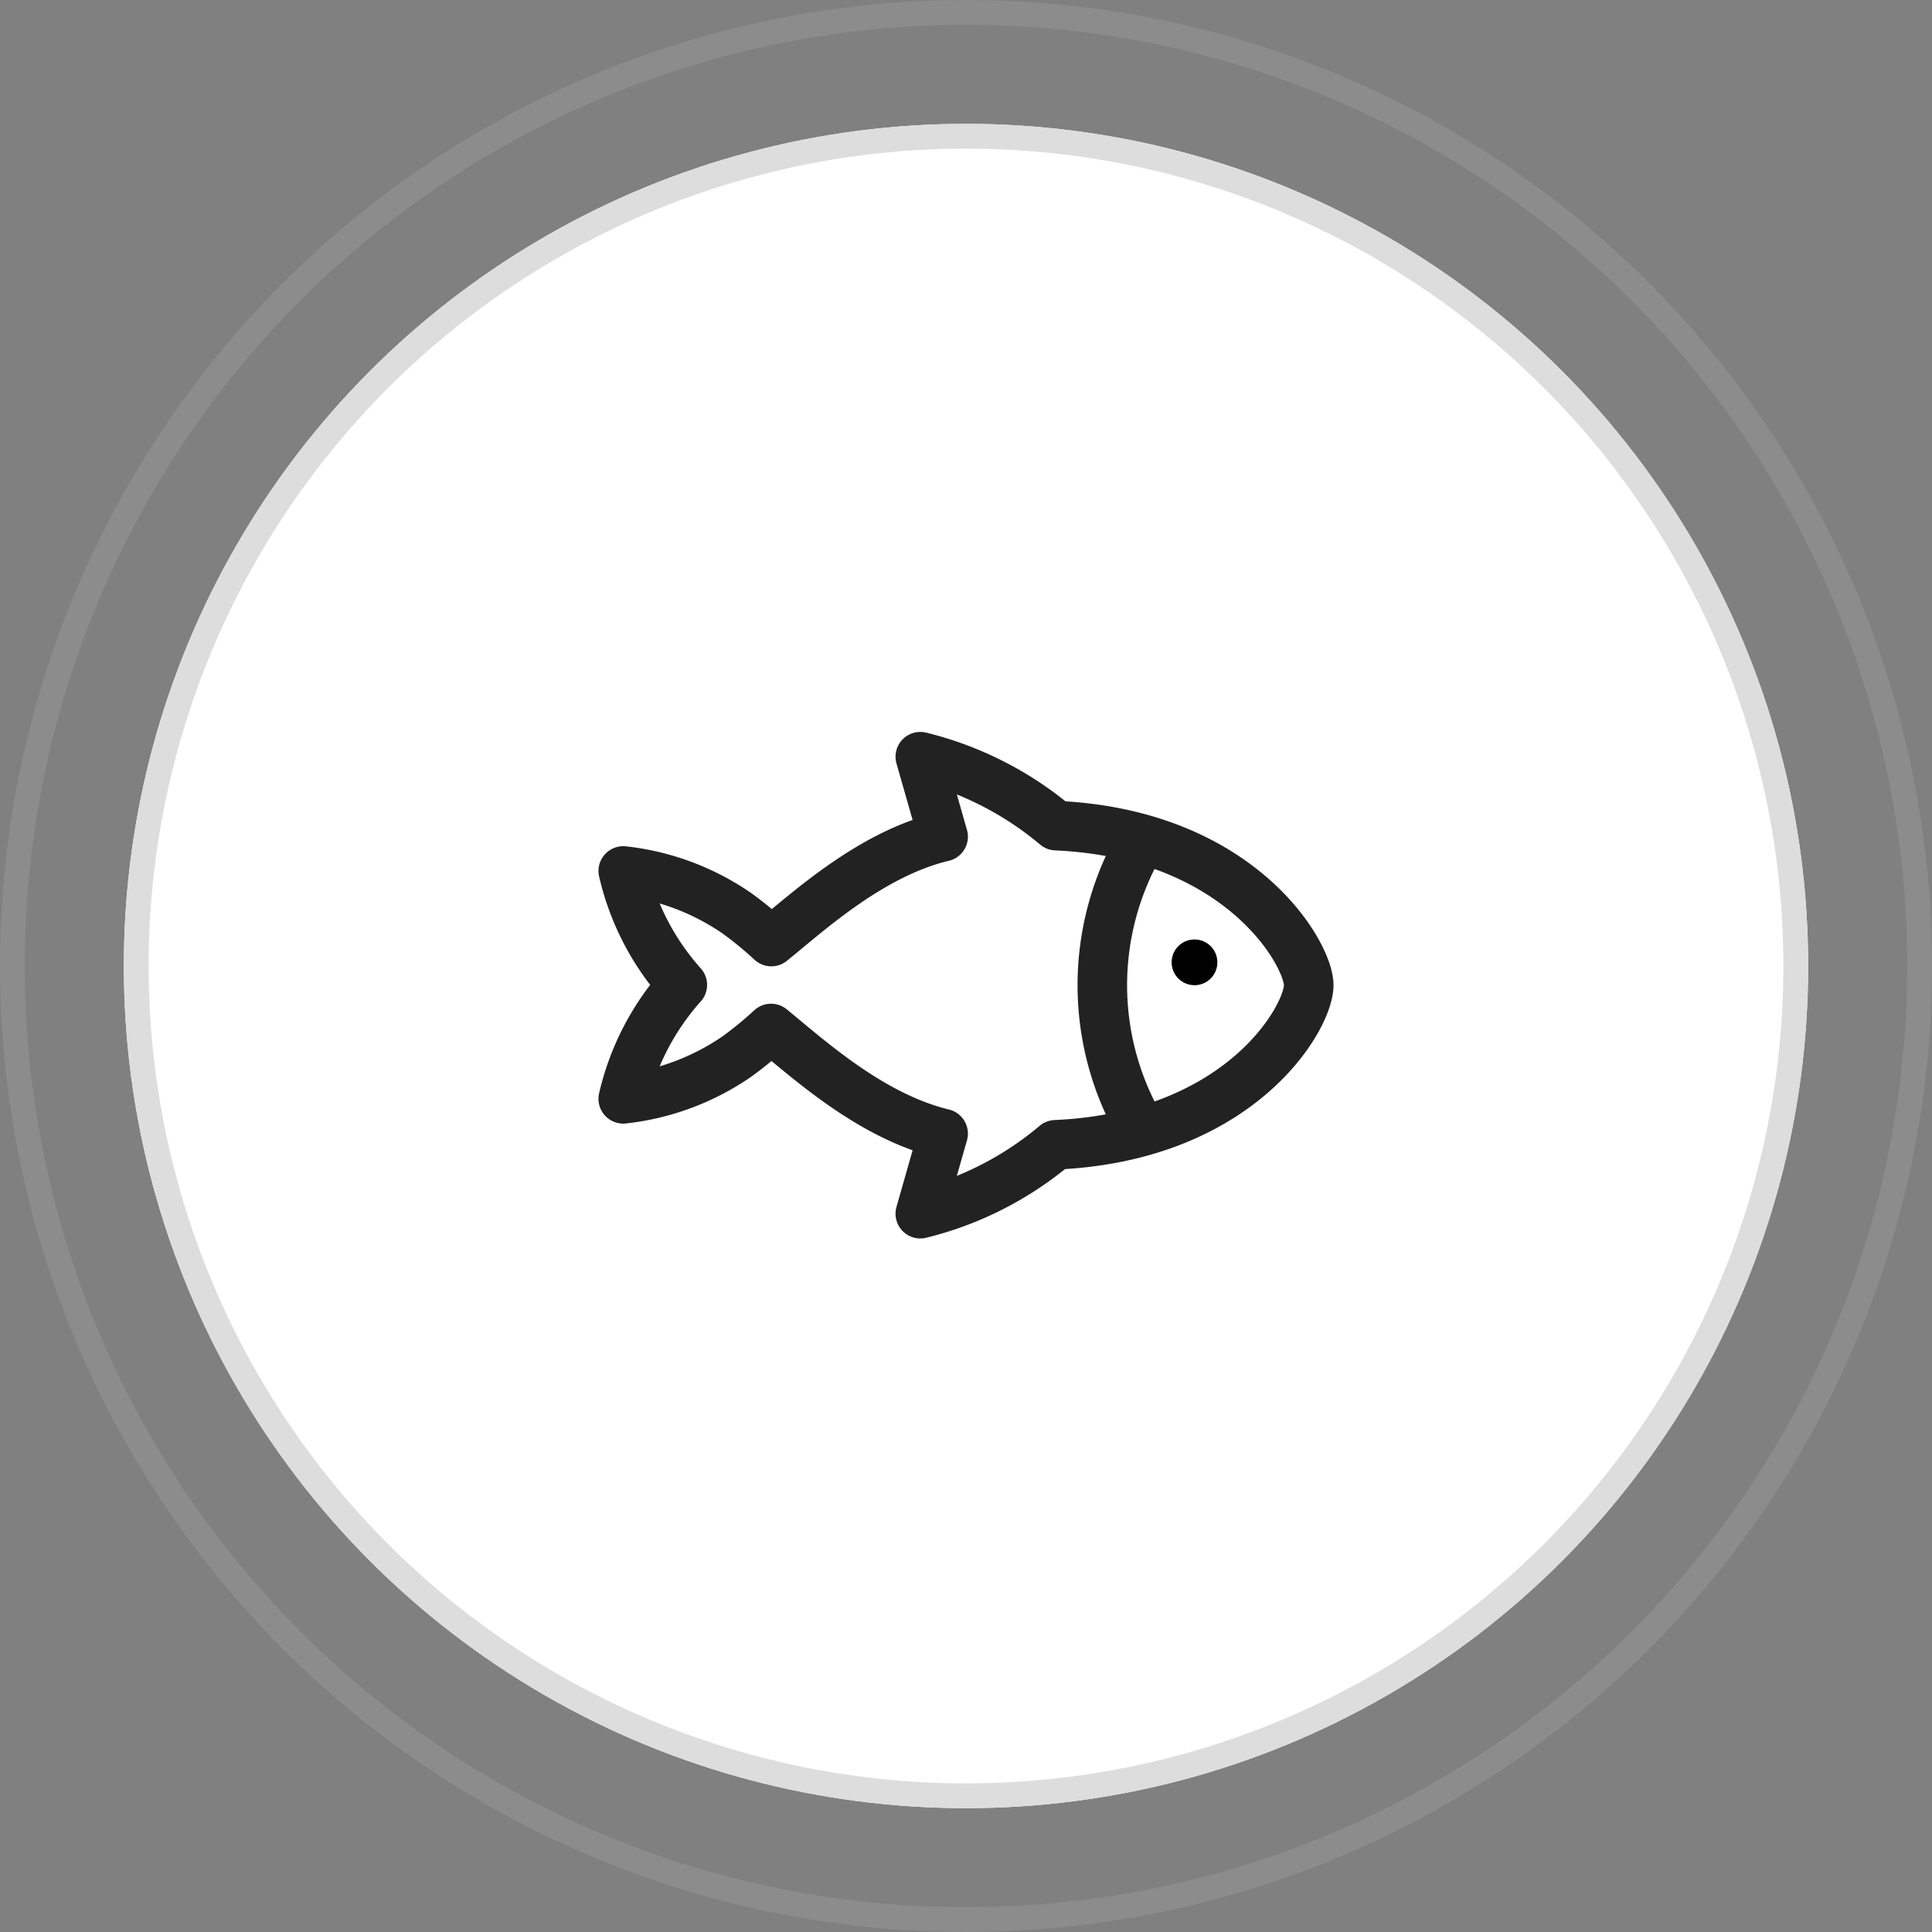 <svg xmlns="http://www.w3.org/2000/svg" width="78" height="78" viewBox="0 0 78 78">
  <rect x="0" y="0" width="78" height="78" fill="#808080" stroke="none"/>
  <g id="グループ_137" data-name="グループ 137" transform="translate(-1201 -2402)">
    <g id="楕円形_26" data-name="楕円形 26" transform="translate(1206 2407)" fill="#fff" stroke="#ddd" stroke-width="1">
      <circle cx="34" cy="34" r="34" stroke="none"/>
      <circle cx="34" cy="34" r="33.5" fill="none"/>
    </g>
    <g id="Icon_ion-fish-outline" data-name="Icon ion-fish-outline" transform="translate(1225.037 2425.8)">
      <path id="パス_209" data-name="パス 209" d="M14.04,9.979c-2.924.7-5.428,3.016-6.936,4.234a15.056,15.056,0,0,0-1.373-1.129,10.005,10.005,0,0,0-4.606-1.721,10.393,10.393,0,0,0,2.385,4.6,10.4,10.4,0,0,0-2.385,4.6,10.005,10.005,0,0,0,4.606-1.721,14.944,14.944,0,0,0,1.361-1.119c1.5,1.219,4.021,3.537,6.948,4.243L13.118,25.2a13.44,13.44,0,0,0,5.461-2.782C26.033,22.087,28.8,17.3,28.8,15.975c0-1.268-2.768-6.112-10.2-6.442A13.532,13.532,0,0,0,13.118,6.75Z" fill="none" stroke="#222" stroke-linejoin="round" stroke-width="2"/>
      <path id="パス_210" data-name="パス 210" d="M29.97,16.672a.923.923,0,1,1-.923-.923A.923.923,0,0,1,29.97,16.672Z" transform="translate(-4.859 -1.62)"/>
      <path id="パス_211" data-name="パス 211" d="M26.264,22.5a11.487,11.487,0,0,1,0-11.532" transform="translate(-4.245 -0.759)" fill="none" stroke="#222" stroke-linecap="round" stroke-miterlimit="20" stroke-width="2"/>
    </g>
    <g id="楕円形_32" data-name="楕円形 32" transform="translate(1201 2402)" fill="none" stroke="#bcbcbc" stroke-width="1" opacity="0.205">
      <circle cx="39" cy="39" r="39" stroke="none"/>
      <circle cx="39" cy="39" r="38.5" fill="none"/>
    </g>
  </g>
</svg>
